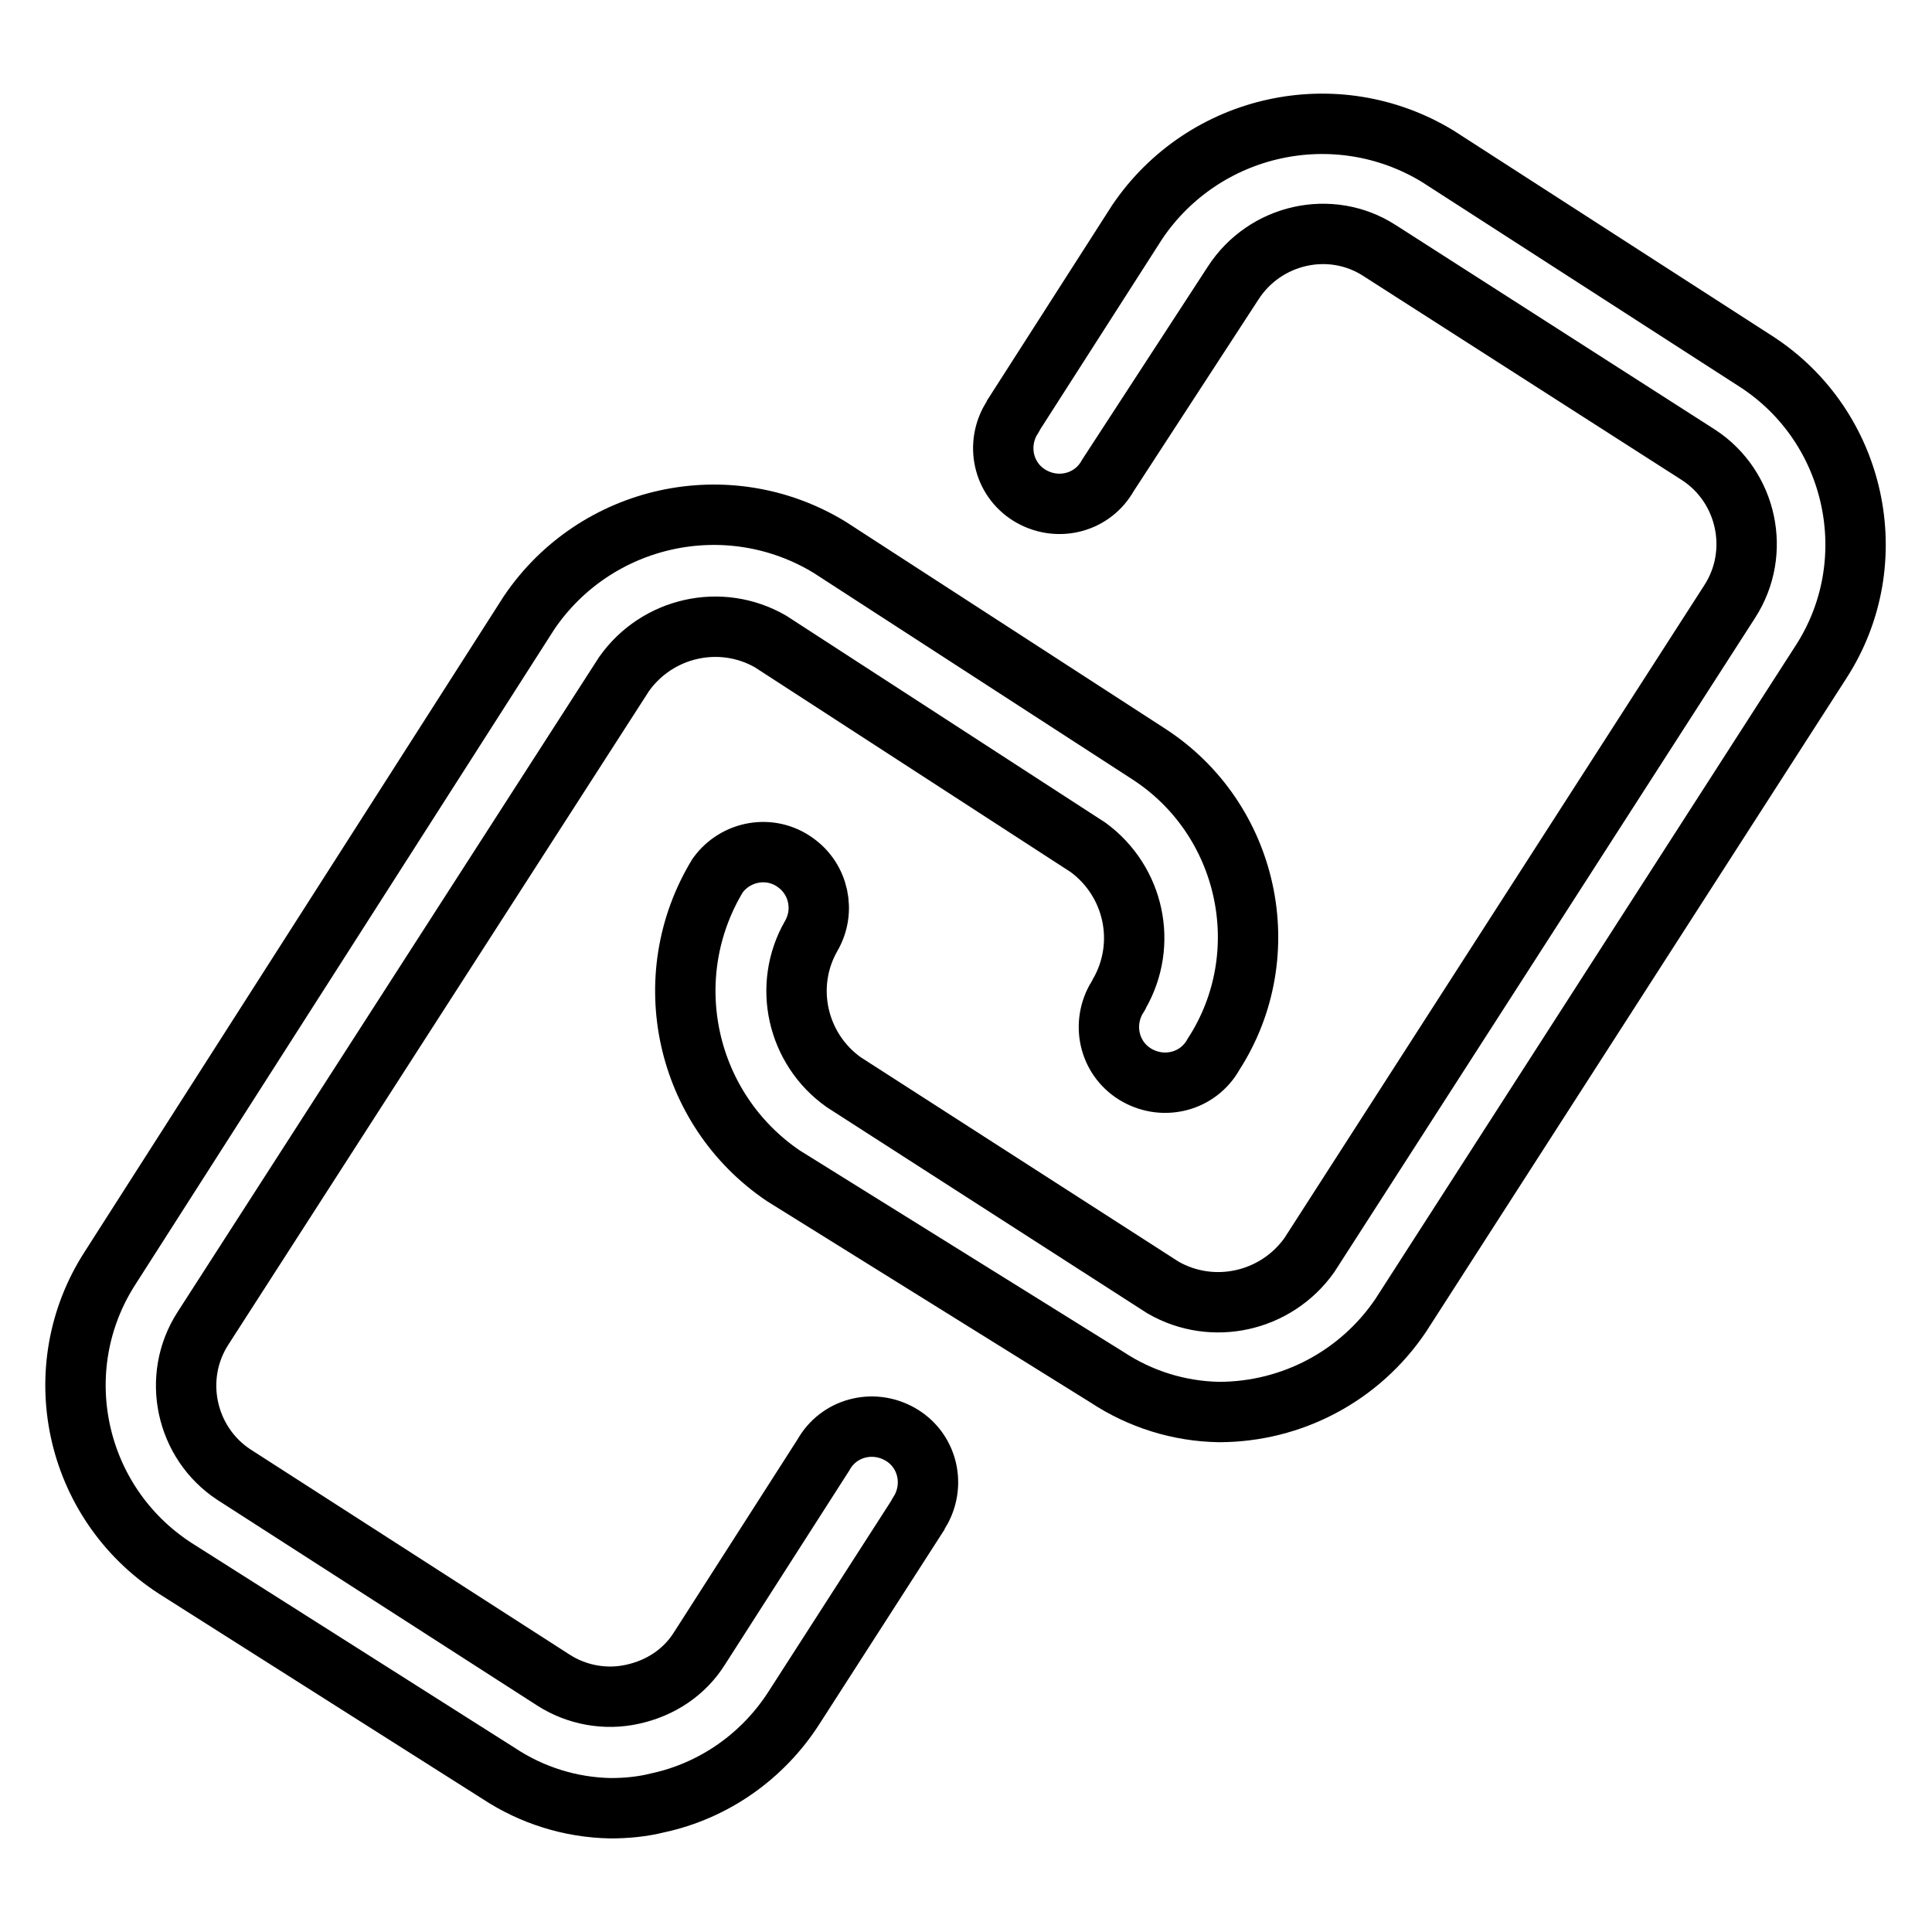 <?xml version="1.0" encoding="utf-8"?>
<!-- Svg Vector Icons : http://www.onlinewebfonts.com/icon -->
<!DOCTYPE svg PUBLIC "-//W3C//DTD SVG 1.1//EN" "http://www.w3.org/Graphics/SVG/1.1/DTD/svg11.dtd">
<svg version="1.1" xmlns="http://www.w3.org/2000/svg" xmlns:xlink="http://www.w3.org/1999/xlink" x="0px" y="0px" viewBox="0 0 256 256" enable-background="new 0 0 256 256" xml:space="preserve">
<g> <path stroke-width="8" fill-opacity="0" stroke="#000000"  d="M80.9,239.6c-5.3-0.1-10.4-1.7-14.8-4.6l-42.9-27.2C9.8,199.1,6,181.3,14.6,168l55.5-86.8 c8.8-13,26.3-16.9,39.8-8.7l42.3,27.4c13.3,8.6,17.2,26.5,8.6,39.8c-2,3.6-6.5,4.8-10.1,2.8c-3.6-2-4.8-6.5-2.8-10.1 c0.1-0.2,0.3-0.4,0.4-0.7c3.8-6.6,2-14.9-4.1-19.4L102.1,85c-6.6-3.8-15-1.9-19.4,4.3L26.9,176c-4.2,6.5-2.3,15.2,4.1,19.4 l42.3,27.2c3.1,2,6.9,2.7,10.5,1.9c3.7-0.8,6.9-2.9,8.9-6.1l16.4-25.6c2-3.6,6.5-4.8,10.1-2.8c3.6,2,4.8,6.5,2.8,10.1 c-0.1,0.2-0.3,0.4-0.4,0.7l-16.4,25.5c-4.1,6.4-10.6,11-18.1,12.6C85.1,239.4,83,239.6,80.9,239.6z"/> <path stroke-width="8" fill-opacity="0" stroke="#000000"  d="M161.5,187.1c-5.3-0.1-10.4-1.7-14.8-4.6l-42.9-26.7c-13-8.8-16.9-26.3-8.7-39.8c2.4-3.3,7-4.1,10.3-1.7 c3.1,2.2,4,6.4,2.1,9.7c-3.8,6.6-1.9,15,4.3,19.4l42.3,27.2c6.6,3.8,15,1.9,19.4-4.3l55.7-86.6c4.2-6.5,2.3-15.2-4.1-19.4 l-42.3-27.1c-6.5-4.2-15.2-2.2-19.4,4.3L146.8,63c-2,3.6-6.5,4.8-10.1,2.8c-3.6-2-4.8-6.5-2.8-10.1c0.1-0.2,0.3-0.4,0.4-0.7 l16.4-25.6c8.8-13,26.3-16.9,39.8-8.7l42.2,27.2c13.3,8.6,17.2,26.5,8.6,39.8l-55.7,86.6C180.2,182.3,171.2,187.1,161.5,187.1 L161.5,187.1z"/></g>
</svg>